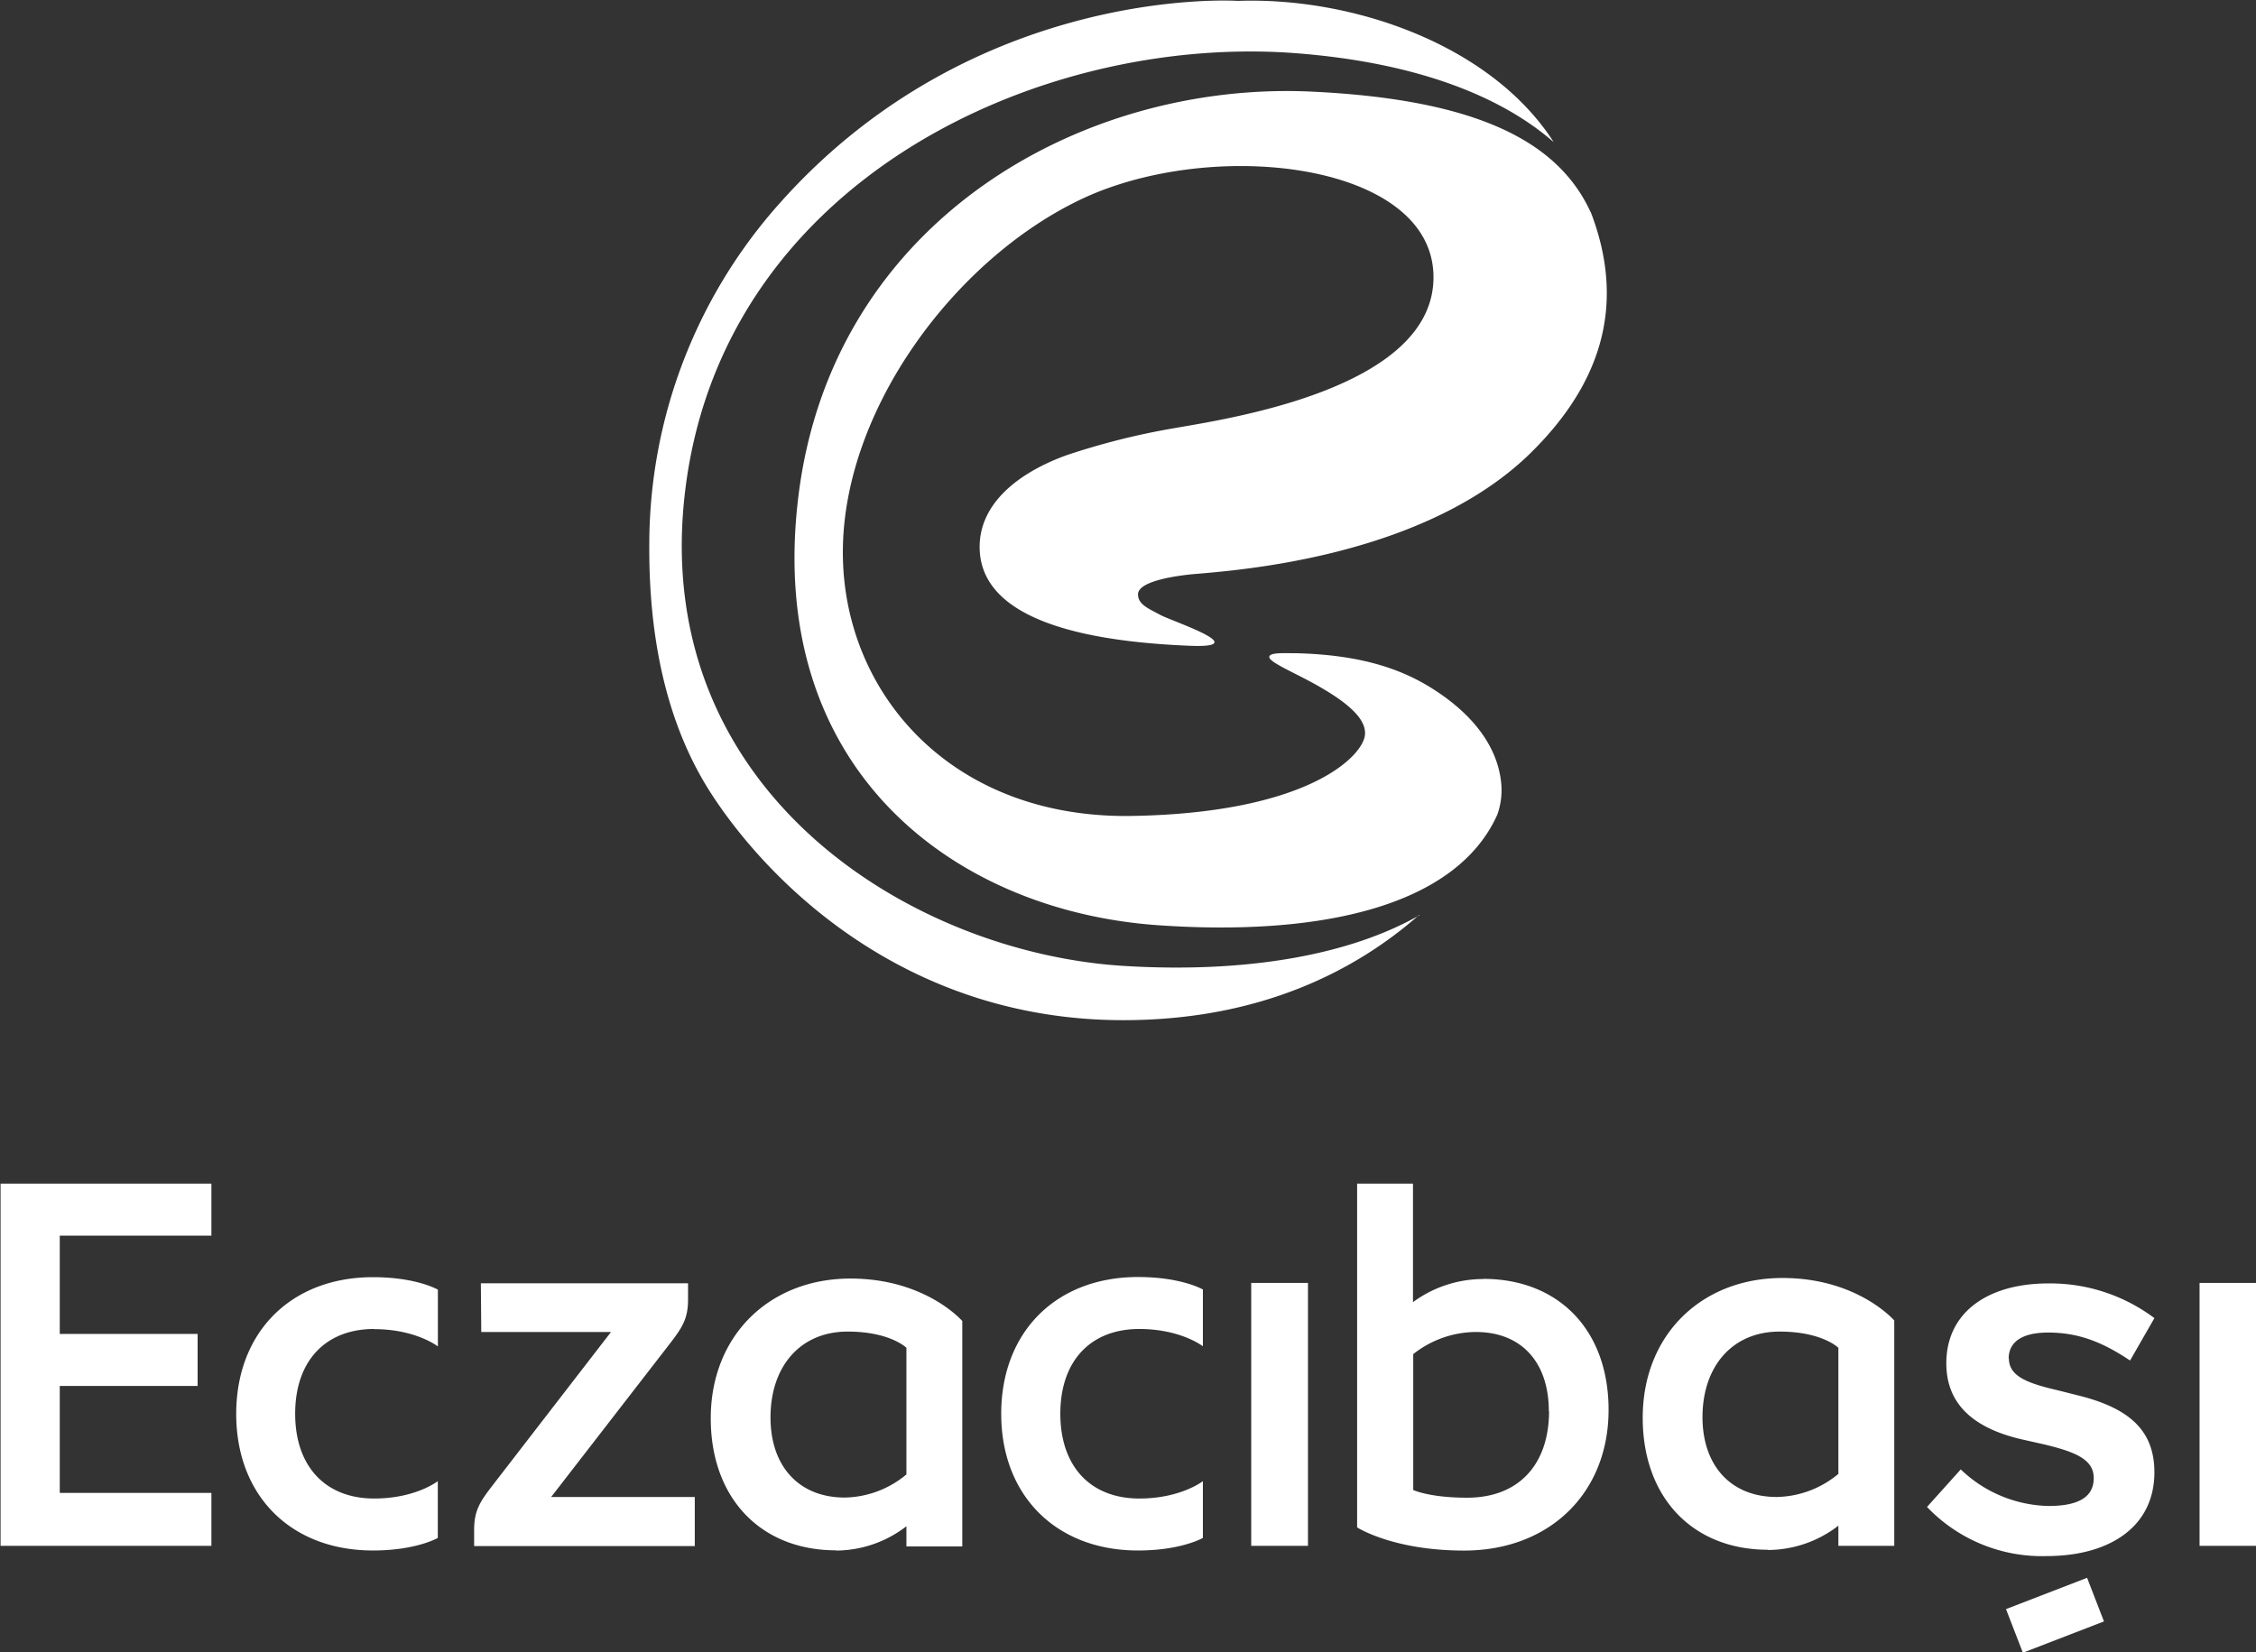 <svg id="Layer_1" data-name="Layer 1" xmlns="http://www.w3.org/2000/svg" viewBox="0 0 278.21 203.78"><rect x="0" y="0" width="278.21" height="203.78" fill="#333333" stroke="none"/><defs><style>.cls-1{fill:#fff;}</style></defs><path class="cls-1" d="M430,510.43h7V478h-7Zm-116.95,0h7V478h-7Zm-94.95-26.38h16L219.47,503c-1.54,2-2.25,3.09-2.25,5.46v2h27.21v-6.06H226.72l14.62-18.89c1.54-2,2.26-3.09,2.26-5.47v-2H218.05Zm-33.28-11.88v-6.42h-26v44.68h26V503.9H166.12V490.71h17v-6.42h-17V472.17Zm20.09,11.53c5.11,0,7.84,2.13,7.84,2.13v-7s-2.61-1.54-8-1.54c-10.1,0-16.87,6.77-16.87,16.87S194.64,511,204.74,511c5.35,0,8-1.55,8-1.55v-7s-2.73,2.14-7.84,2.14c-6.06,0-9.75-4-9.75-10.46s3.69-10.45,9.75-10.45m94.35,0c5.11,0,7.84,2.13,7.84,2.13v-7s-2.61-1.54-8-1.54c-10.1,0-16.87,6.77-16.87,16.87S289,511,299.09,511c5.35,0,8-1.55,8-1.55v-7s-2.73,2.14-7.84,2.14c-6.06,0-9.74-4-9.74-10.46s3.68-10.45,9.74-10.45m42.42-6.18c9.27,0,15.45,6.29,15.45,16.16,0,10.22-7.25,17.35-17.82,17.35-8.8,0-13.19-2.86-13.19-2.86V465.75H333v14.62a14.59,14.59,0,0,1,8.67-2.85m8.08,16.28c0-5.95-3.32-9.75-9-9.75a12.56,12.56,0,0,0-7.72,2.73v16.76s2,.95,6.65.95c6.42,0,10.1-4.16,10.1-10.69m27,17.11c-9.27,0-15.45-6.42-15.45-16.28,0-10.22,7.25-17.24,17.24-17.24,9.26,0,13.78,5.24,13.78,5.24v27.8h-6.89v-2.49a14.3,14.3,0,0,1-8.68,3m-8.08-16.4c0,5.94,3.45,9.86,9.15,9.86a12.17,12.17,0,0,0,7.61-2.85V486s-2-2-7.25-2c-5.82,0-9.51,4.28-9.51,10.58m-106.85,16.4c-9.27,0-15.45-6.42-15.45-16.28,0-10.22,7.25-17.24,17.23-17.24,9.27,0,13.79,5.24,13.79,5.24v27.8h-6.89v-2.49a14.3,14.3,0,0,1-8.68,3m-8.08-16.4c0,5.94,3.45,9.86,9.15,9.86a12.17,12.17,0,0,0,7.61-2.85V486s-2-2-7.25-2c-5.83,0-9.51,4.28-9.51,10.58m164.44,25.17-10,3.86-2.08-5.38,10-3.86Zm-11.72-32.42c0,2.26,2.5,3.09,6.06,3.92l2.38.6c6.3,1.54,9.5,4.27,9.5,9.5,0,6.77-5.58,10.34-13.3,10.34a19.58,19.58,0,0,1-14.74-6.06l4.16-4.63a16.1,16.1,0,0,0,10.81,4.51c3.45,0,5.59-.95,5.59-3.44,0-2.26-2.14-3.21-6.18-4.17l-2.62-.59c-5.22-1.19-9.38-3.8-9.38-9.39,0-6.29,5.11-9.86,12.59-9.86a21.4,21.4,0,0,1,13.07,4.28l-3,5.23c-3.21-2.14-6.17-3.45-10.1-3.45-3.44,0-4.87,1.31-4.87,3.21M354.91,345.89c3.61,9.38,2.95,19.54-7.35,29.69-13.86,13.66-38.93,14.67-42.29,15.06s-6.18,1.16-6.18,2.43,1.33,1.76,2.76,2.54,11.69,4.13,3.59,3.8c-21.09-.86-25.88-6.73-25.88-12.19s4.91-9.21,10.71-11.31a88.64,88.64,0,0,1,13.12-3.31c6.57-1.16,31.64-4.78,32.13-18.24.53-14.53-27.12-17.81-43.49-10-15.6,7.43-29.34,26-29.34,43.52,0,17.35,13.37,32.89,35.66,32.52,21.16-.36,28.06-7,28.68-9.73.52-2.3-2.61-4.58-6.2-6.57-2.61-1.44-5.5-2.65-5.55-3.28s1.9-.48,3.34-.49c7.39.19,12.52,1.69,16.7,4.32,5.24,3.29,8.19,7.38,8.57,11.84a8.92,8.92,0,0,1-.5,3.77c-5.11,11.37-21.92,15-41.8,13.62-25.21-1.75-48.57-19.28-44.37-53,4.23-34,35.12-51.23,63.47-49.81,20.59,1,30.3,6.33,34.22,14.86m-21.13,86.66c-7.82,6.9-19.63,13-36.51,13-27.25,0-44.21-17.48-51.13-28.44-3-4.82-7.4-14-7.32-30.08a63.24,63.24,0,0,1,16-42.15c24.17-27.25,56.6-25.05,56.6-25.05,14-.49,30.82,5.26,38.66,17,.09.14.18.29.28.43-6.38-5.58-16.79-9.87-32.11-11-31.63-2.28-71.15,16.06-75.13,55.12-3.69,36.24,28.19,55.89,54.24,57.48,14.58.89,27.49-1.16,36.45-6.26" transform="translate(-158.75 -319.76)"/></svg>